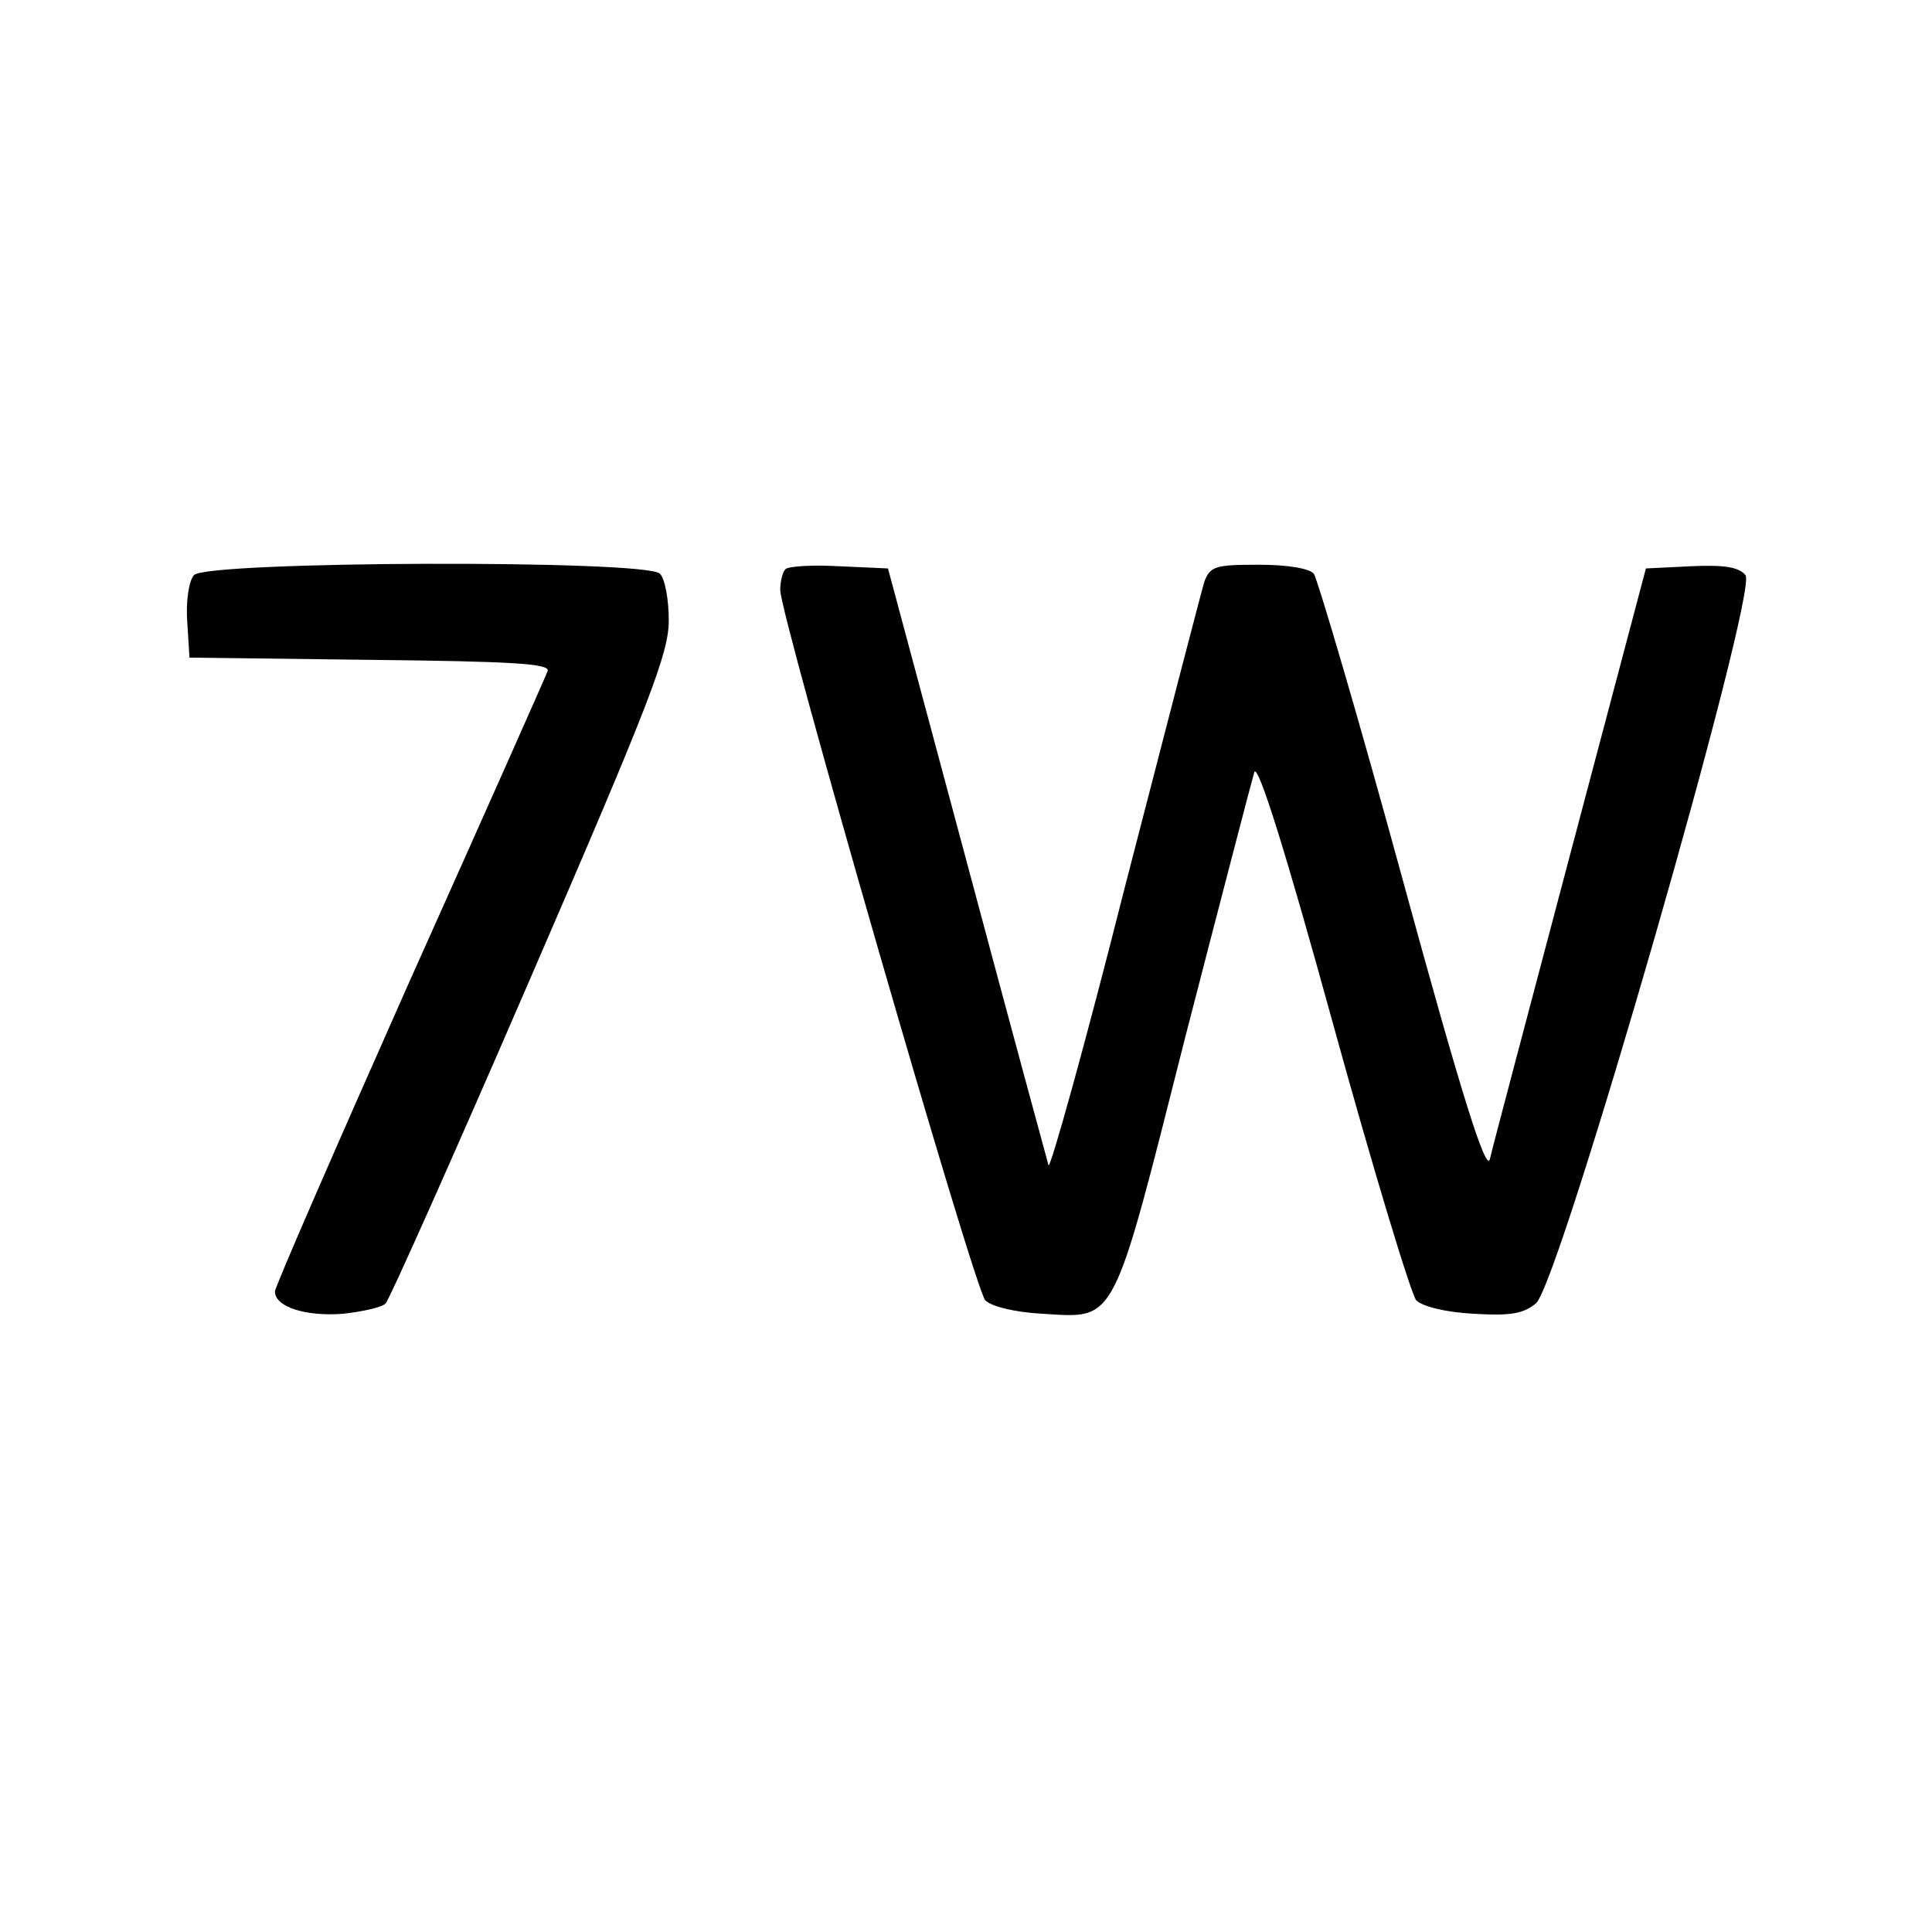<?xml version="1.0" standalone="no"?>
<!DOCTYPE svg PUBLIC "-//W3C//DTD SVG 20010904//EN"
 "http://www.w3.org/TR/2001/REC-SVG-20010904/DTD/svg10.dtd">
<svg version="1.0" xmlns="http://www.w3.org/2000/svg"
 width="260pt" height="260pt" viewBox="0 0 260 260"
 preserveAspectRatio="xMidYMid meet">
<g transform="translate(0,260) scale(0.1,-0.1)"
fill="#000000" stroke="none">
<path d="M261 1826 c-7 -8 -11 -36 -9 -63 l3 -48 244 -3 c187 -2 242 -5 238
-15 -2 -6 -86 -195 -186 -418 -99 -223 -181 -411 -181 -417 0 -21 42 -34 92
-30 27 3 53 9 57 14 5 5 93 202 195 438 161 372 186 437 186 481 0 28 -5 56
-12 63 -19 19 -611 17 -627 -2z"/>
<path d="M1057 1834 c-4 -4 -7 -17 -7 -28 0 -35 261 -940 276 -956 8 -8 39
-16 77 -18 100 -6 93 -19 192 372 48 186 90 347 93 357 5 12 43 -110 106 -339
54 -196 105 -364 112 -372 8 -8 39 -16 77 -18 50 -3 67 0 84 14 32 27 300 959
282 980 -9 11 -29 14 -73 12 l-61 -3 -102 -385 c-56 -212 -105 -396 -108 -410
-5 -18 -37 82 -117 375 -60 220 -115 406 -120 413 -6 7 -35 12 -74 12 -58 0
-65 -2 -73 -22 -4 -13 -52 -198 -107 -411 -54 -214 -101 -382 -103 -375 -2 7
-52 191 -110 408 l-106 395 -66 3 c-36 2 -68 0 -72 -4z"/>
</g>
</svg>
